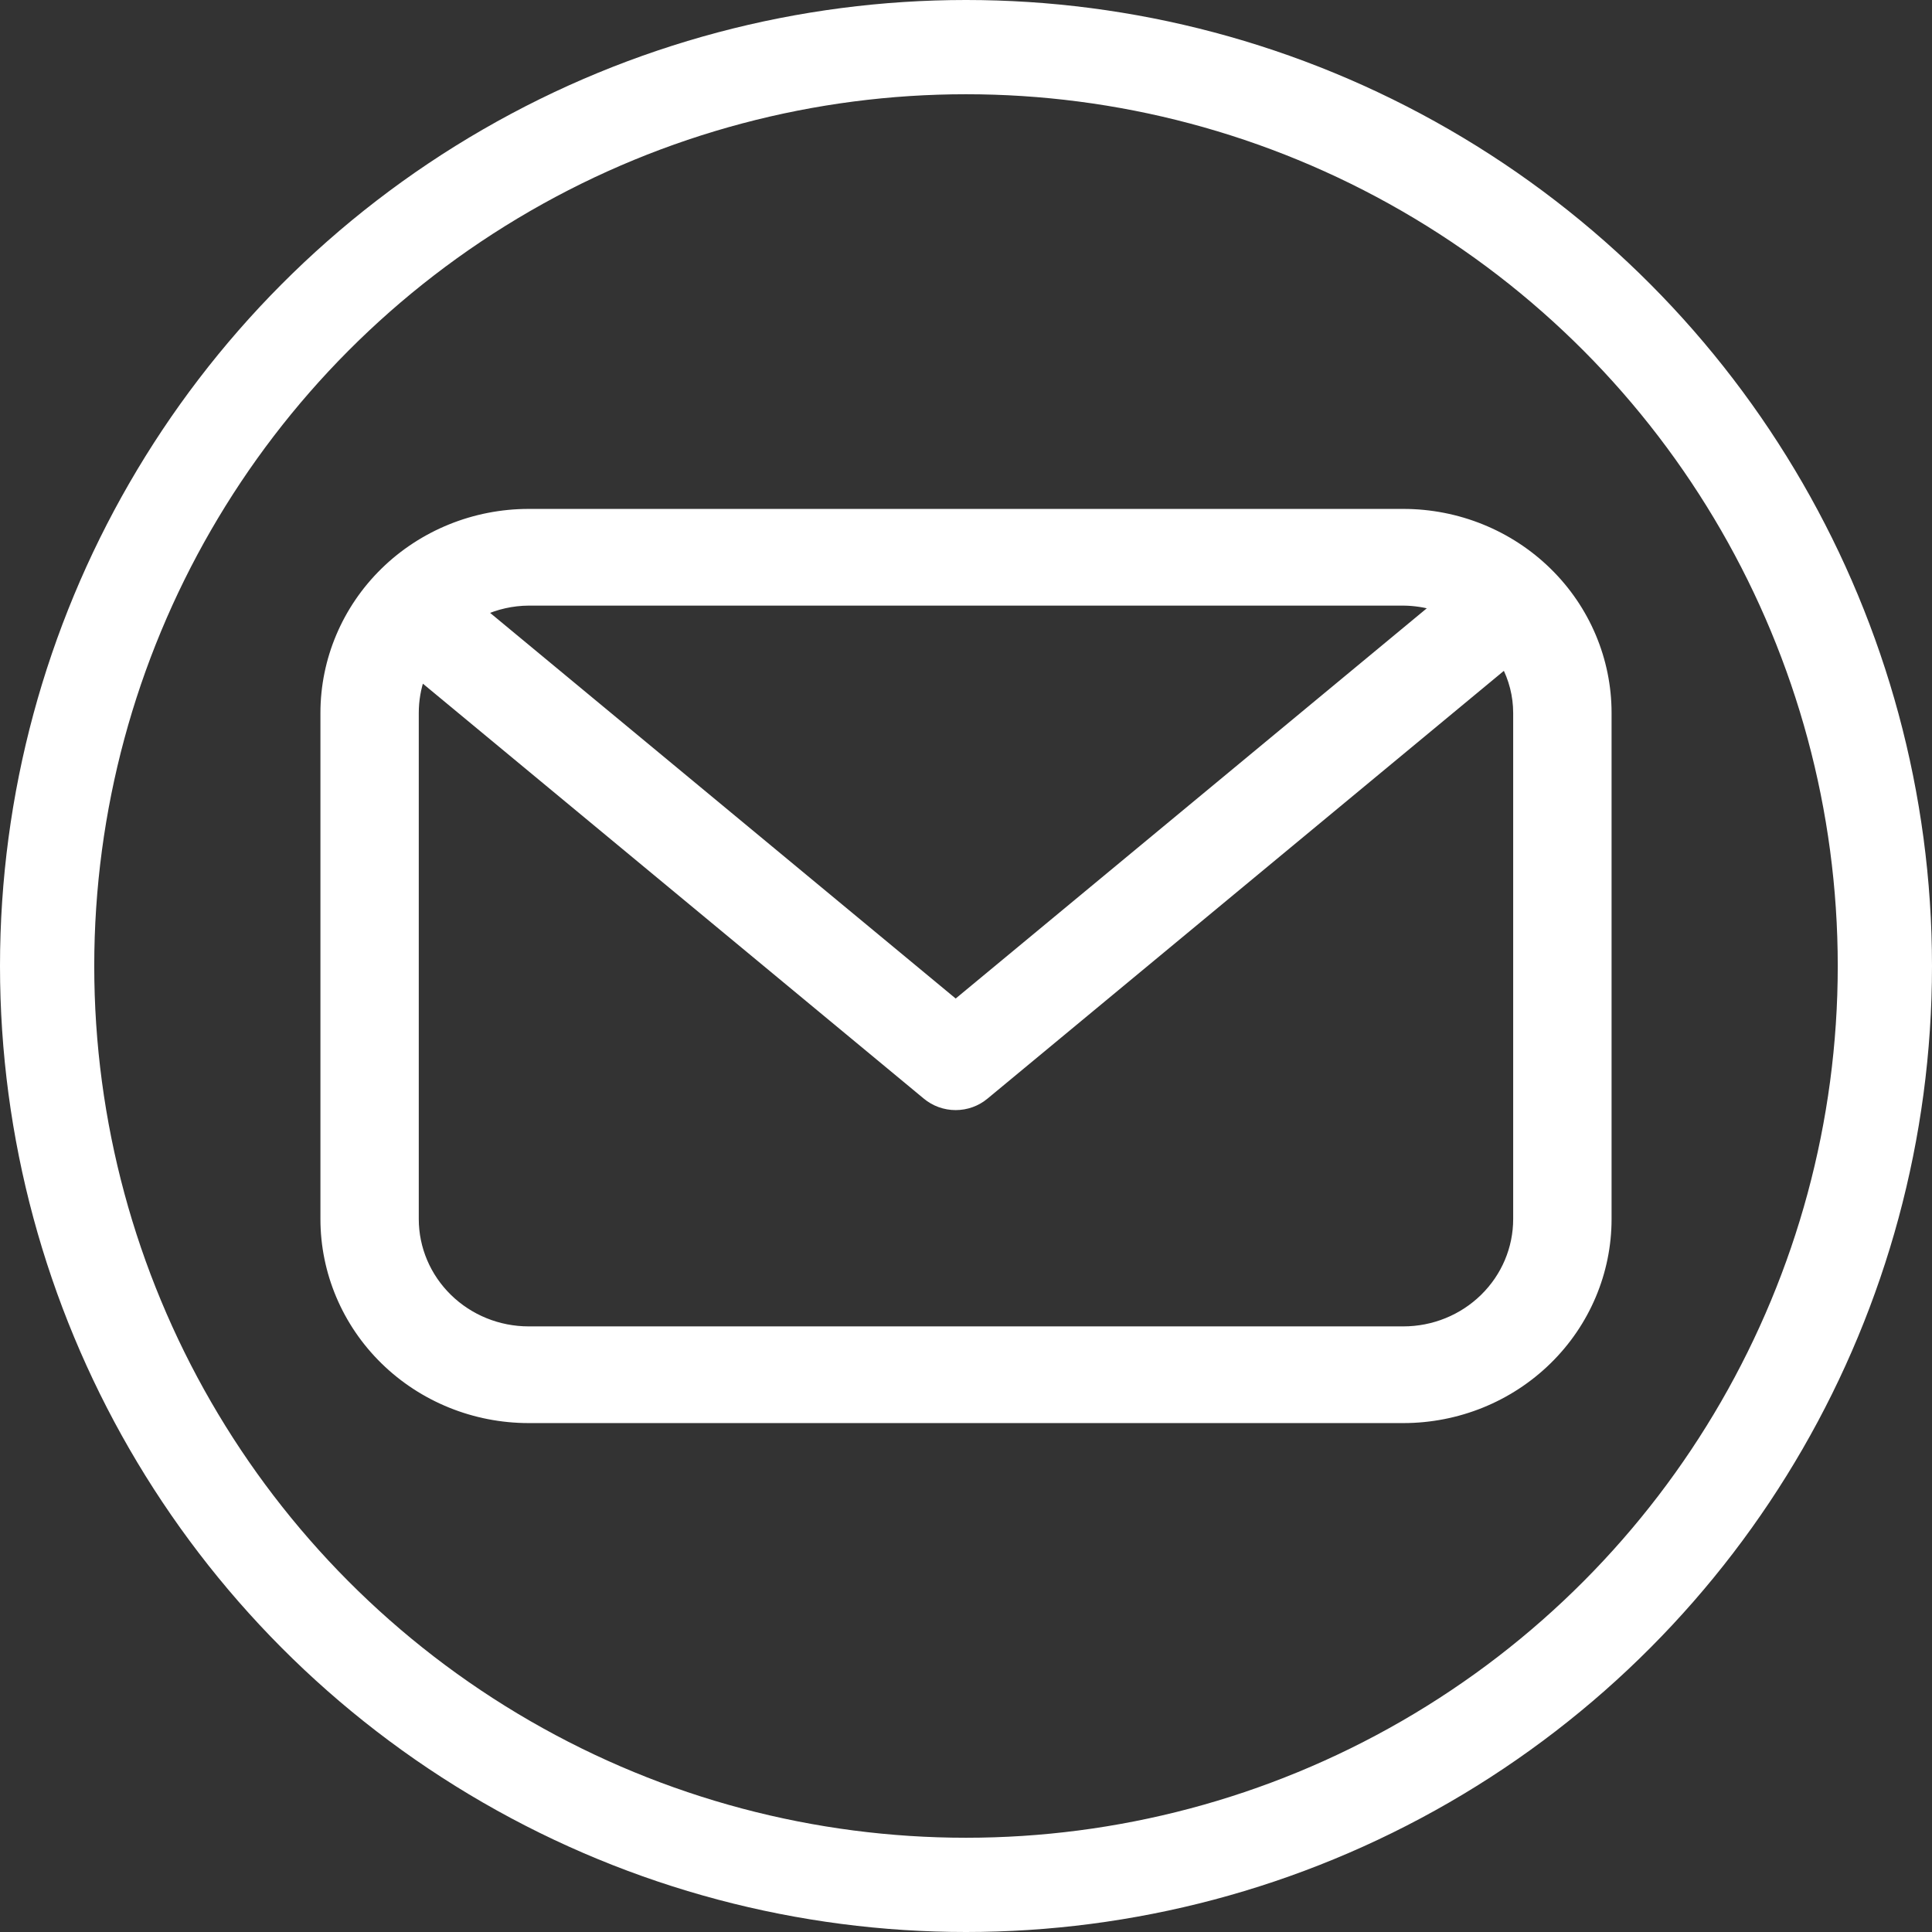 <svg width="41" height="41" viewBox="0 0 41 41" fill="none" xmlns="http://www.w3.org/2000/svg">
<rect x="0" y="0" width="41" height="41" fill="#333333" stroke="none"/>
<path d="M8.787 15.13L8.787 15.13C8.787 14.86 8.833 14.592 8.924 14.337L19.668 23.237C19.668 23.237 19.668 23.237 19.668 23.237C19.839 23.38 20.056 23.458 20.281 23.458C20.505 23.458 20.722 23.38 20.893 23.237C20.893 23.237 20.893 23.237 20.893 23.237L31.862 14.15L31.862 14.15L31.863 14.149C31.892 14.124 31.918 14.098 31.943 14.069C32.119 14.396 32.212 14.76 32.212 15.131V25.87C32.212 26.5 31.957 27.104 31.501 27.55C31.045 27.997 30.427 28.248 29.781 28.248H11.219C10.573 28.248 9.955 27.997 9.499 27.55C9.043 27.104 8.787 26.5 8.787 25.87L8.787 15.13ZM29.781 10.9H11.219C10.074 10.9 8.976 11.345 8.166 12.138C7.356 12.931 6.9 14.008 6.9 15.13V25.87C6.9 26.992 7.356 28.069 8.166 28.862C8.976 29.655 10.074 30.1 11.219 30.1H29.781C30.926 30.1 32.024 29.655 32.834 28.862C33.645 28.069 34.1 26.992 34.1 25.87V15.13C34.1 14.008 33.645 12.931 32.834 12.138C32.024 11.345 30.926 10.9 29.781 10.9ZM11.219 12.752H29.781C30.023 12.754 30.262 12.791 30.492 12.862L20.281 21.32L10.21 12.978C10.525 12.832 10.869 12.754 11.219 12.752Z" fill="white" stroke="white" stroke-width="0.2"/>
<circle cx="20.5" cy="20.5" r="19.5" stroke="white" stroke-width="2"/>
</svg>
